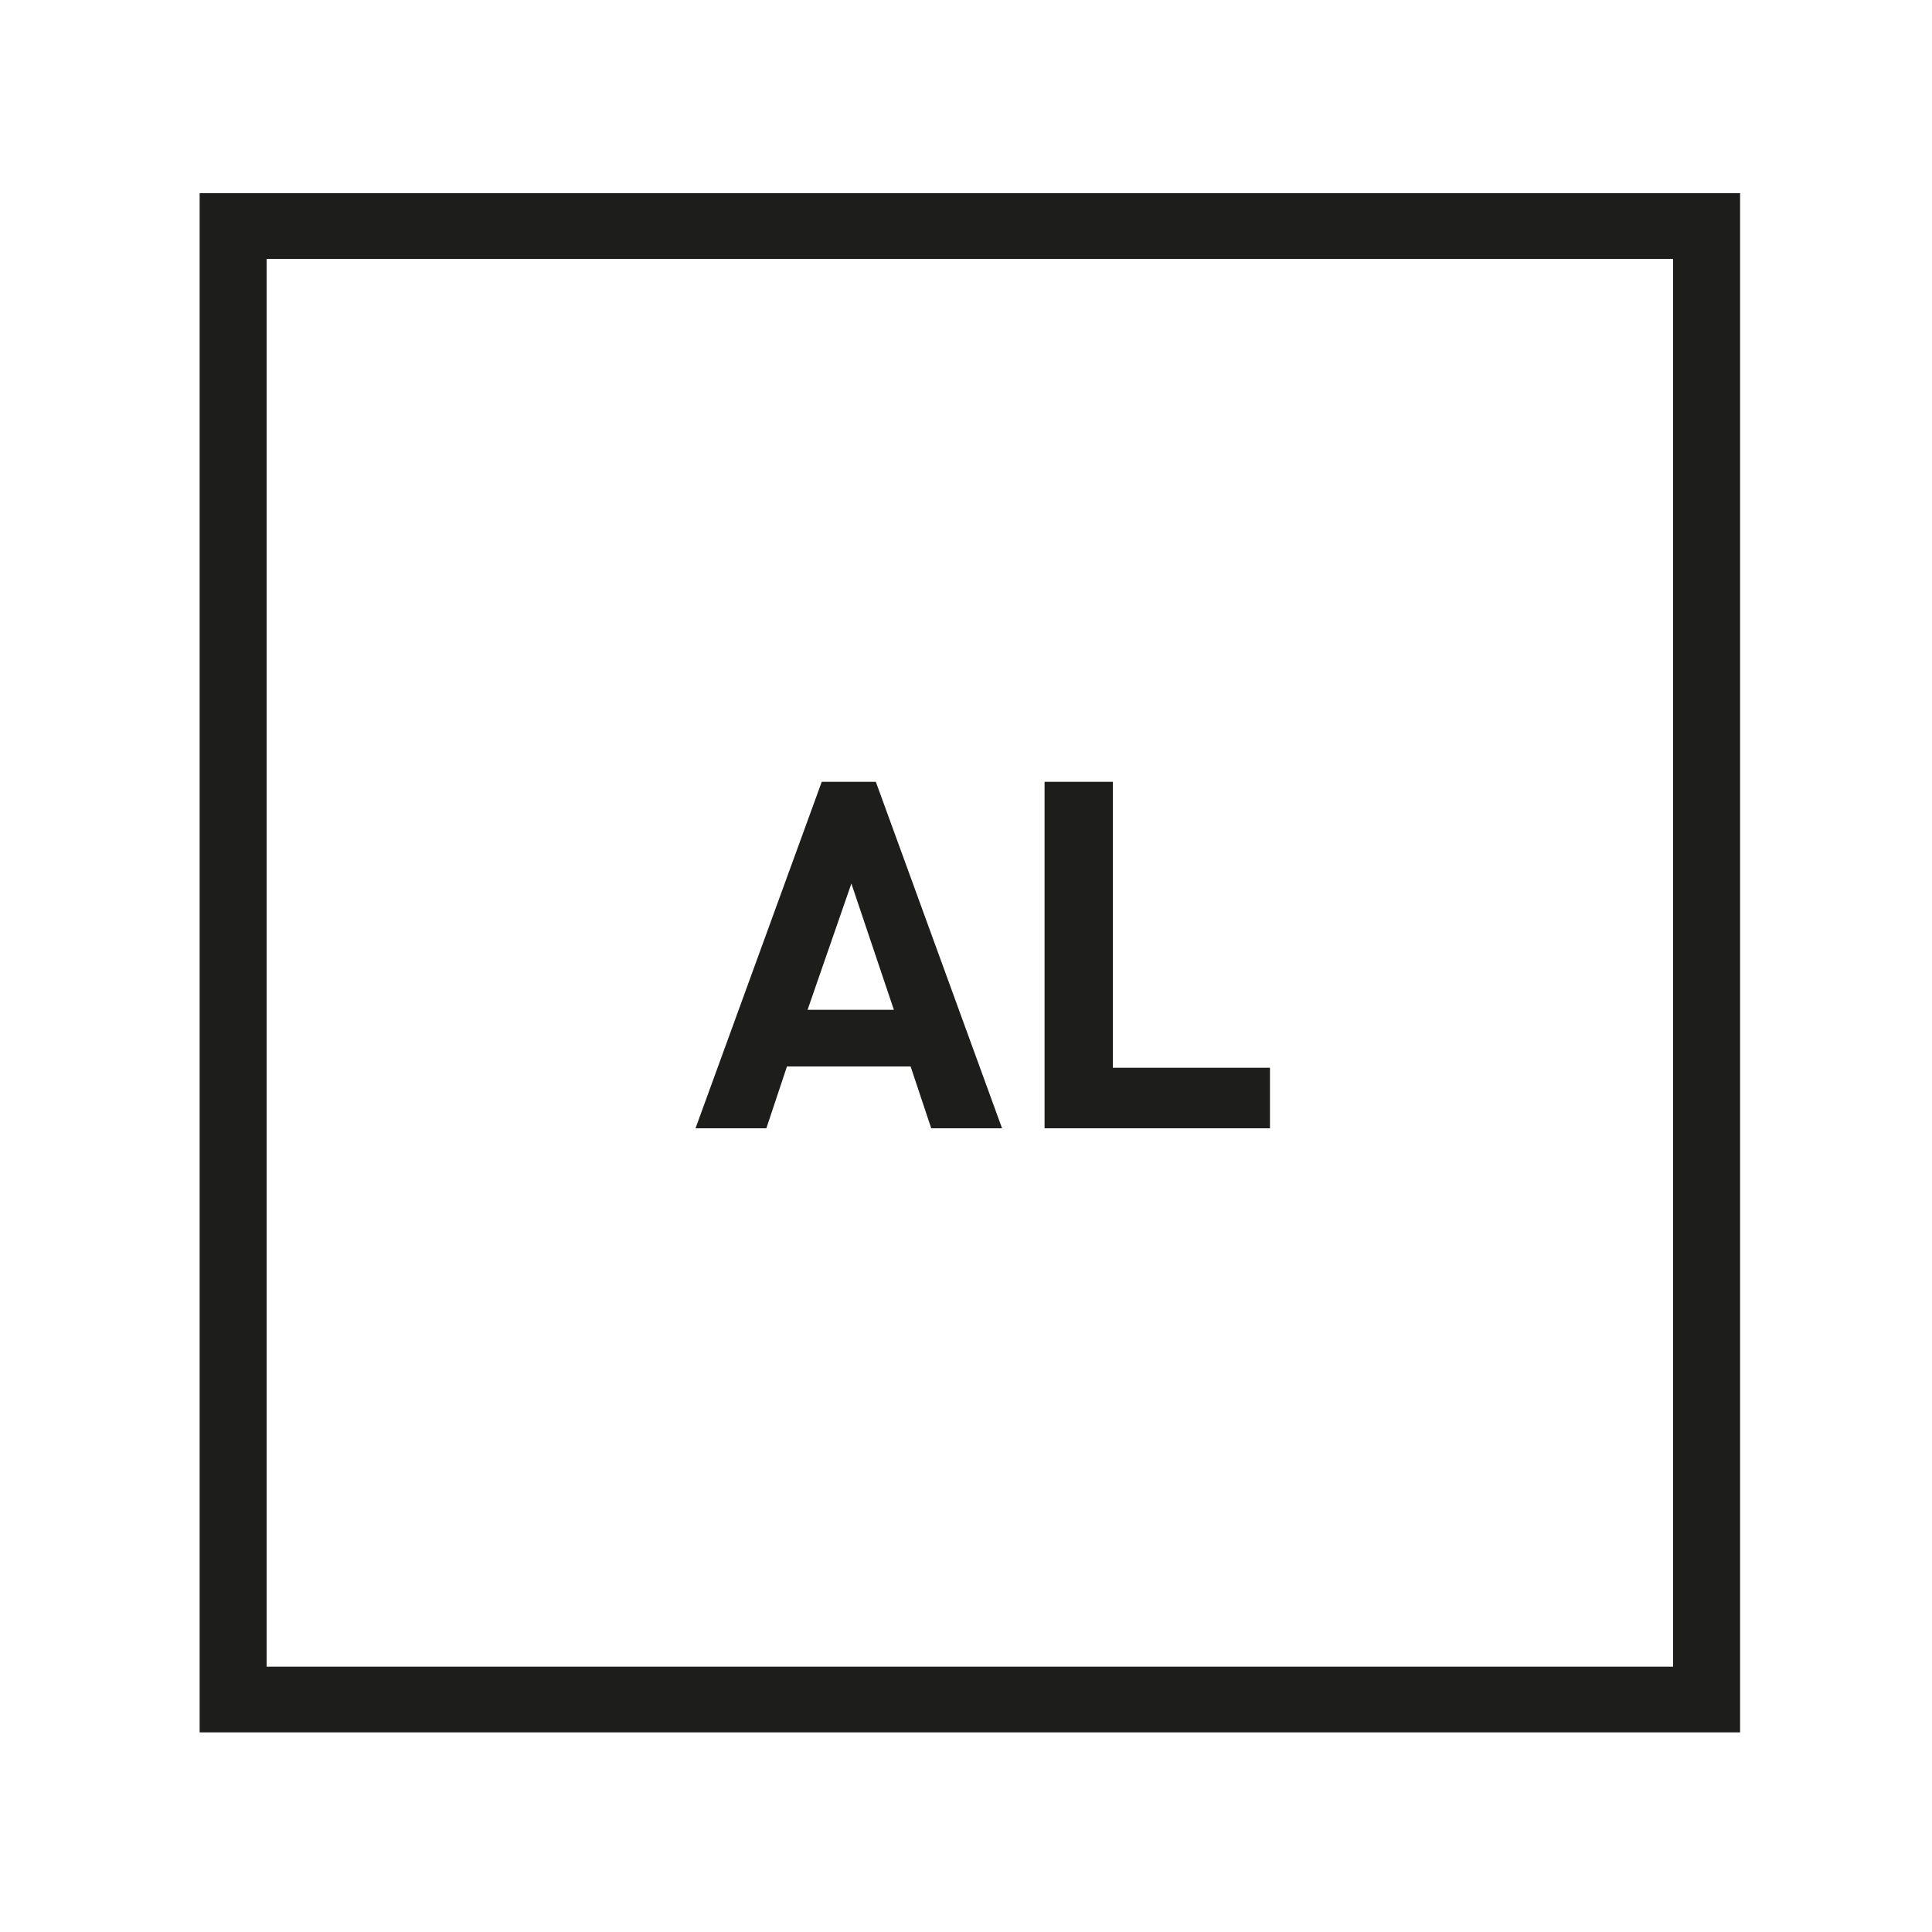 <?xml version="1.0" encoding="utf-8"?>
<!-- Generator: $$$/GeneralStr/196=Adobe Illustrator 27.6.0, SVG Export Plug-In . SVG Version: 6.00 Build 0)  -->
<svg version="1.1" id="Laag_1" xmlns="http://www.w3.org/2000/svg" xmlns:xlink="http://www.w3.org/1999/xlink" x="0px" y="0px"
	 viewBox="0 0 150 150" style="enable-background:new 0 0 150 150;" xml:space="preserve">
<style type="text/css">
	.st0{fill:#1D1D1B;}
</style>
<g>
	<g>
		<path class="st0" d="M135.1,134.5H15.5V15h119.6V134.5z M20.7,129.4h109.2V20.1H20.7V129.4z"/>
	</g>
</g>
<g>
	<path class="st0" d="M72.3,87.6l-1.6-4.8h-9.6l-1.6,4.8h-5.5l9.8-26.9H68l9.8,26.9H72.3z M66.1,68.6l-3.4,9.8h6.7L66.1,68.6z"/>
	<path class="st0" d="M81.1,87.6V60.7h5.3v22.2h12.2v4.7H81.1z"/>
</g>
</svg>
